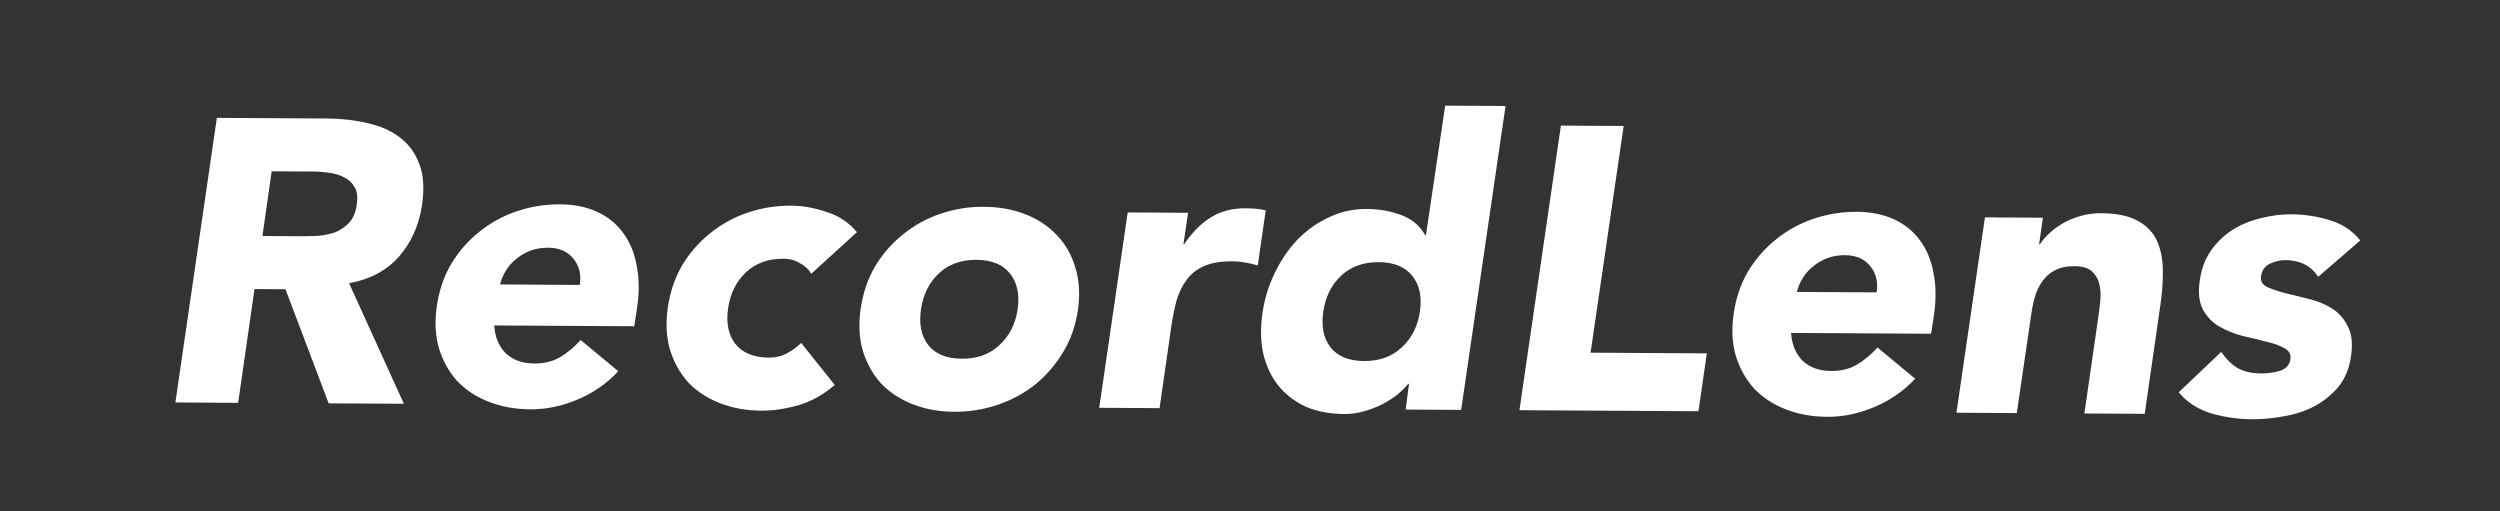 <svg width="1740" height="356" viewBox="0 0 1740 356" fill="none" xmlns="http://www.w3.org/2000/svg">
<rect x="0" y="0" width="1740" height="356" fill="#333333" stroke="none"/>
<g clip-path="url(#clip0_539_1061)">
<path d="M150.934 82.037L227.653 82.479C237.733 82.537 247.153 83.618 255.914 85.722C264.677 87.639 272.125 90.948 278.258 95.651C284.392 100.166 288.929 106.352 291.871 114.209C294.813 121.88 295.411 131.497 293.665 143.06C291.531 157.048 286.142 168.964 277.498 178.808C268.856 188.465 257.341 194.558 242.952 197.089L281.109 281.03L228.75 280.728L198.687 201.314L177.128 201.189L165.751 280.365L122.072 280.113L150.934 82.037ZM182.661 164.261L208.42 164.409C212.34 164.432 216.447 164.362 220.742 164.2C225.224 163.853 229.335 163.036 233.076 161.751C236.818 160.279 240.097 158.058 242.914 155.088C245.732 152.117 247.529 147.928 248.307 142.519C249.083 137.483 248.639 133.467 246.976 130.471C245.314 127.475 242.993 125.221 240.015 123.711C237.038 122.013 233.498 120.873 229.395 120.289C225.478 119.707 221.56 119.404 217.64 119.382L189.08 119.217L182.661 164.261ZM430.325 258.37C422.435 266.911 412.971 273.483 401.931 278.086C391.077 282.691 380.144 284.961 369.131 284.898C358.678 284.837 349.074 283.102 340.32 279.691C331.567 276.281 324.221 271.478 318.283 265.284C312.533 258.904 308.283 251.32 305.534 242.53C302.971 233.742 302.468 223.939 304.023 213.121C305.579 202.303 308.902 192.522 313.993 183.778C319.27 175.035 325.753 167.606 333.442 161.49C341.131 155.187 349.839 150.384 359.565 147.08C369.291 143.776 379.38 142.154 389.834 142.214C399.54 142.27 408.117 144 415.564 147.403C423.011 150.806 429.05 155.694 433.68 162.068C438.311 168.254 441.441 175.739 443.071 184.522C444.887 193.306 445.017 203.107 443.461 213.925L441.425 227.073L343.987 226.512C344.501 234.541 347.17 240.997 351.995 245.878C357.008 250.574 363.622 252.945 371.835 252.993C378.741 253.032 384.723 251.573 389.78 248.616C395.025 245.473 399.808 241.487 404.129 236.658L430.325 258.37ZM403.511 198.294C404.671 191.207 403.213 185.132 399.136 180.069C395.058 175.005 389.193 172.451 381.539 172.407C376.873 172.38 372.669 173.103 368.927 174.574C365.185 176.046 361.907 177.987 359.093 180.398C356.28 182.622 353.931 185.315 352.046 188.477C350.162 191.453 348.838 194.619 348.071 197.975L403.511 198.294ZM564.619 190.543C562.956 187.546 560.357 185.105 556.821 183.218C553.473 181.145 549.652 180.096 545.359 180.072C534.719 180.01 526.021 183.133 519.265 189.441C512.508 195.749 508.354 204.032 506.801 214.29C505.249 224.548 506.881 232.864 511.698 239.238C516.701 245.614 524.523 248.833 535.162 248.894C539.829 248.921 544.035 247.918 547.78 245.887C551.525 243.855 554.806 241.447 557.622 238.663L580.973 267.918C573.282 274.594 564.854 279.306 555.692 282.053C546.53 284.613 537.936 285.87 529.909 285.824C519.456 285.764 509.853 284.029 501.099 280.618C492.345 277.208 484.999 272.405 479.062 266.211C473.312 259.831 469.062 252.246 466.313 243.457C463.75 234.669 463.246 224.866 464.802 214.048C466.358 203.23 469.681 193.449 474.771 184.705C480.048 175.962 486.531 168.532 494.22 162.416C501.91 156.114 510.618 151.311 520.344 148.007C530.069 144.703 540.159 143.081 550.612 143.141C558.639 143.187 566.844 144.635 575.228 147.483C583.799 150.146 590.865 154.853 596.426 161.606L564.619 190.543ZM599.038 214.821C600.594 204.004 603.917 194.223 609.007 185.478C614.284 176.735 620.767 169.306 628.456 163.19C636.146 156.888 644.854 152.085 654.579 148.781C664.305 145.477 674.395 143.855 684.848 143.915C695.301 143.975 704.905 145.711 713.659 149.121C722.412 152.532 729.758 157.427 735.694 163.808C741.632 170.003 745.882 177.494 748.445 186.282C751.194 195.072 751.791 204.875 750.235 215.693C748.68 226.511 745.263 236.291 739.986 245.034C734.709 253.777 728.226 261.3 720.536 267.603C712.847 273.718 704.14 278.428 694.414 281.732C684.688 285.036 674.598 286.658 664.145 286.598C653.692 286.538 644.089 284.802 635.335 281.392C626.581 277.981 619.235 273.179 613.297 266.985C607.548 260.605 603.298 253.02 600.548 244.231C597.986 235.442 597.482 225.639 599.038 214.821ZM641.037 215.064C639.485 225.321 641.117 233.638 645.934 240.012C650.937 246.388 658.758 249.606 669.398 249.668C680.038 249.729 688.736 246.606 695.493 240.298C702.436 233.991 706.684 225.709 708.236 215.451C709.789 205.193 708.063 196.876 703.06 190.501C698.056 184.125 690.235 180.907 679.595 180.845C668.955 180.784 660.257 183.907 653.501 190.215C646.744 196.523 642.59 204.806 641.037 215.064ZM784.885 147.852L826.885 148.094L823.679 169.916L824.239 169.919C829.887 161.551 836.083 155.333 842.827 151.266C849.571 147.011 857.61 144.911 866.943 144.964C869.37 144.978 871.796 145.086 874.222 145.286C876.647 145.487 878.885 145.873 880.935 146.445L875.394 184.774C872.413 183.823 869.523 183.153 866.726 182.764C863.929 182.188 860.944 181.891 857.771 181.872C849.744 181.826 843.204 182.908 838.152 185.119C833.099 187.33 829.067 190.48 826.057 194.57C823.048 198.472 820.687 203.219 818.975 208.809C817.449 214.4 816.2 220.553 815.228 227.268L807.061 284.062L765.061 283.82L784.885 147.852ZM1016.96 285.271L978.319 285.049L980.663 267.142L980.103 267.139C978.222 269.555 975.688 272.06 972.499 274.655C969.499 277.064 966.032 279.285 962.101 281.315C958.169 283.346 953.866 285.001 949.192 286.281C944.704 287.562 940.127 288.189 935.461 288.162C925.381 288.104 916.431 286.372 908.61 282.967C900.978 279.376 894.659 274.486 889.655 268.297C884.651 261.922 881.148 254.435 879.144 245.836C877.327 237.239 877.194 227.812 878.747 217.554C880.108 208.041 882.867 199.004 887.023 190.441C891.18 181.691 896.358 173.975 902.557 167.29C908.942 160.607 916.253 155.329 924.489 151.456C932.725 147.397 941.697 145.395 951.404 145.451C960.177 145.502 968.195 146.948 975.459 149.79C982.724 152.445 988.204 157.05 991.9 163.605L992.46 163.608L1005.86 73.524L1047.86 73.766L1016.96 285.271ZM988.231 217.065C989.784 206.807 988.059 198.49 983.055 192.115C978.052 185.739 970.23 182.52 959.59 182.459C948.951 182.398 940.252 185.521 933.496 191.829C926.74 198.137 922.585 206.42 921.033 216.677C919.48 226.935 921.112 235.252 925.929 241.626C930.932 248.002 938.754 251.22 949.394 251.281C960.033 251.343 968.732 248.22 975.488 241.912C982.431 235.605 986.679 227.323 988.231 217.065ZM1086.39 87.428L1130.07 87.68L1107.04 245.47L1187.96 245.936L1182.12 286.223L1057.53 285.505L1086.39 87.428ZM1332.93 263.572C1325.04 272.114 1315.57 278.686 1304.53 283.289C1293.68 287.893 1282.75 290.164 1271.73 290.1C1261.28 290.04 1251.68 288.304 1242.92 284.894C1234.17 281.483 1226.82 276.681 1220.89 270.487C1215.14 264.107 1210.89 256.522 1208.14 247.733C1205.57 238.945 1205.07 229.141 1206.63 218.324C1208.18 207.506 1211.5 197.725 1216.59 188.981C1221.87 180.238 1228.36 172.808 1236.04 166.692C1243.73 160.39 1252.44 155.587 1262.17 152.283C1271.89 148.979 1281.98 147.357 1292.44 147.417C1302.14 147.473 1310.72 149.202 1318.17 152.605C1325.61 156.008 1331.65 160.897 1336.28 167.27C1340.91 173.457 1344.04 180.942 1345.67 189.725C1347.49 198.509 1347.62 208.309 1346.06 219.127L1344.03 232.276L1246.59 231.714C1247.1 239.744 1249.77 246.199 1254.6 251.081C1259.61 255.776 1266.22 258.148 1274.44 258.195C1281.34 258.235 1287.33 256.776 1292.38 253.818C1297.63 250.675 1302.41 246.689 1306.73 241.861L1332.93 263.572ZM1306.11 203.497C1307.27 196.41 1305.82 190.335 1301.74 185.271C1297.66 180.208 1291.79 177.654 1284.14 177.61C1279.47 177.583 1275.27 178.305 1271.53 179.777C1267.79 181.249 1264.51 183.19 1261.7 185.6C1258.88 187.824 1256.53 190.517 1254.65 193.68C1252.76 196.656 1251.44 199.822 1250.67 203.177L1306.11 203.497ZM1381.52 151.291L1421.84 151.523L1419.21 169.988L1419.77 169.991C1421.46 167.388 1423.72 164.787 1426.53 162.19C1429.35 159.593 1432.54 157.278 1436.09 155.245C1439.65 153.212 1443.68 151.555 1448.16 150.275C1452.65 148.994 1457.41 148.368 1462.45 148.397C1473.09 148.458 1481.48 150.187 1487.62 153.582C1493.77 156.791 1498.22 161.297 1500.99 167.099C1503.75 172.902 1505.21 179.724 1505.35 187.565C1505.49 195.406 1504.88 203.896 1503.52 213.035L1492.73 288.014L1450.73 287.772L1460.35 221.186C1460.94 217.269 1461.43 213.259 1461.82 209.154C1462.22 204.863 1461.96 200.942 1461.05 197.39C1460.14 193.838 1458.38 190.934 1455.78 188.679C1453.18 186.424 1449.17 185.281 1443.76 185.25C1438.35 185.219 1433.77 186.219 1430.02 188.251C1426.47 190.097 1423.56 192.694 1421.3 196.041C1419.04 199.201 1417.34 202.831 1416.2 206.931C1415.05 211.031 1414.19 215.32 1413.6 219.797L1403.69 287.501L1361.69 287.259L1381.52 151.291ZM1613.46 192.668C1608.47 184.986 1600.84 181.115 1590.57 181.056C1587.02 181.036 1583.47 181.855 1579.91 183.515C1576.36 185.174 1574.29 188.056 1573.71 192.159C1573.13 195.516 1574.51 198.044 1577.86 199.743C1581.21 201.256 1585.4 202.68 1590.44 204.016C1595.47 205.165 1600.88 206.502 1606.65 208.029C1612.62 209.37 1618.02 211.548 1622.86 214.563C1627.69 217.577 1631.4 221.705 1633.99 226.947C1636.76 232.003 1637.56 238.821 1636.39 247.401C1635.22 256.168 1632.28 263.431 1627.58 269.191C1622.88 274.764 1617.26 279.305 1610.7 282.814C1604.34 286.137 1597.32 288.43 1589.66 289.693C1582 291.142 1574.53 291.845 1567.25 291.803C1557.73 291.749 1548.31 290.388 1538.99 287.72C1529.68 284.867 1522.14 279.97 1516.4 273.03L1545.96 244.92C1549.29 249.793 1553.1 253.548 1557.38 256.186C1561.84 258.638 1567.25 259.883 1573.59 259.919C1578.45 259.947 1582.93 259.32 1587.05 258.037C1591.16 256.567 1593.51 253.967 1594.09 250.237C1594.67 246.694 1593.29 244.073 1589.94 242.373C1586.77 240.488 1582.58 238.971 1577.36 237.821C1572.33 236.485 1566.83 235.147 1560.86 233.806C1555.09 232.279 1549.69 230.101 1544.66 227.272C1539.83 224.444 1536.02 220.502 1533.25 215.446C1530.48 210.203 1529.77 203.293 1531.13 194.714C1532.3 186.694 1534.95 179.802 1539.09 174.039C1543.23 168.276 1548.2 163.545 1554.01 159.845C1560.01 156.146 1566.55 153.477 1573.66 151.838C1580.76 150.012 1587.86 149.12 1594.95 149.161C1603.91 149.212 1612.77 150.57 1621.53 153.234C1630.29 155.898 1637.35 160.605 1642.73 167.356L1613.46 192.668Z" fill="white"/>
</g>
<defs>
<clipPath id="clip0_539_1061">
<rect width="1740" height="356" fill="white"/>
</clipPath>
</defs>
</svg>
